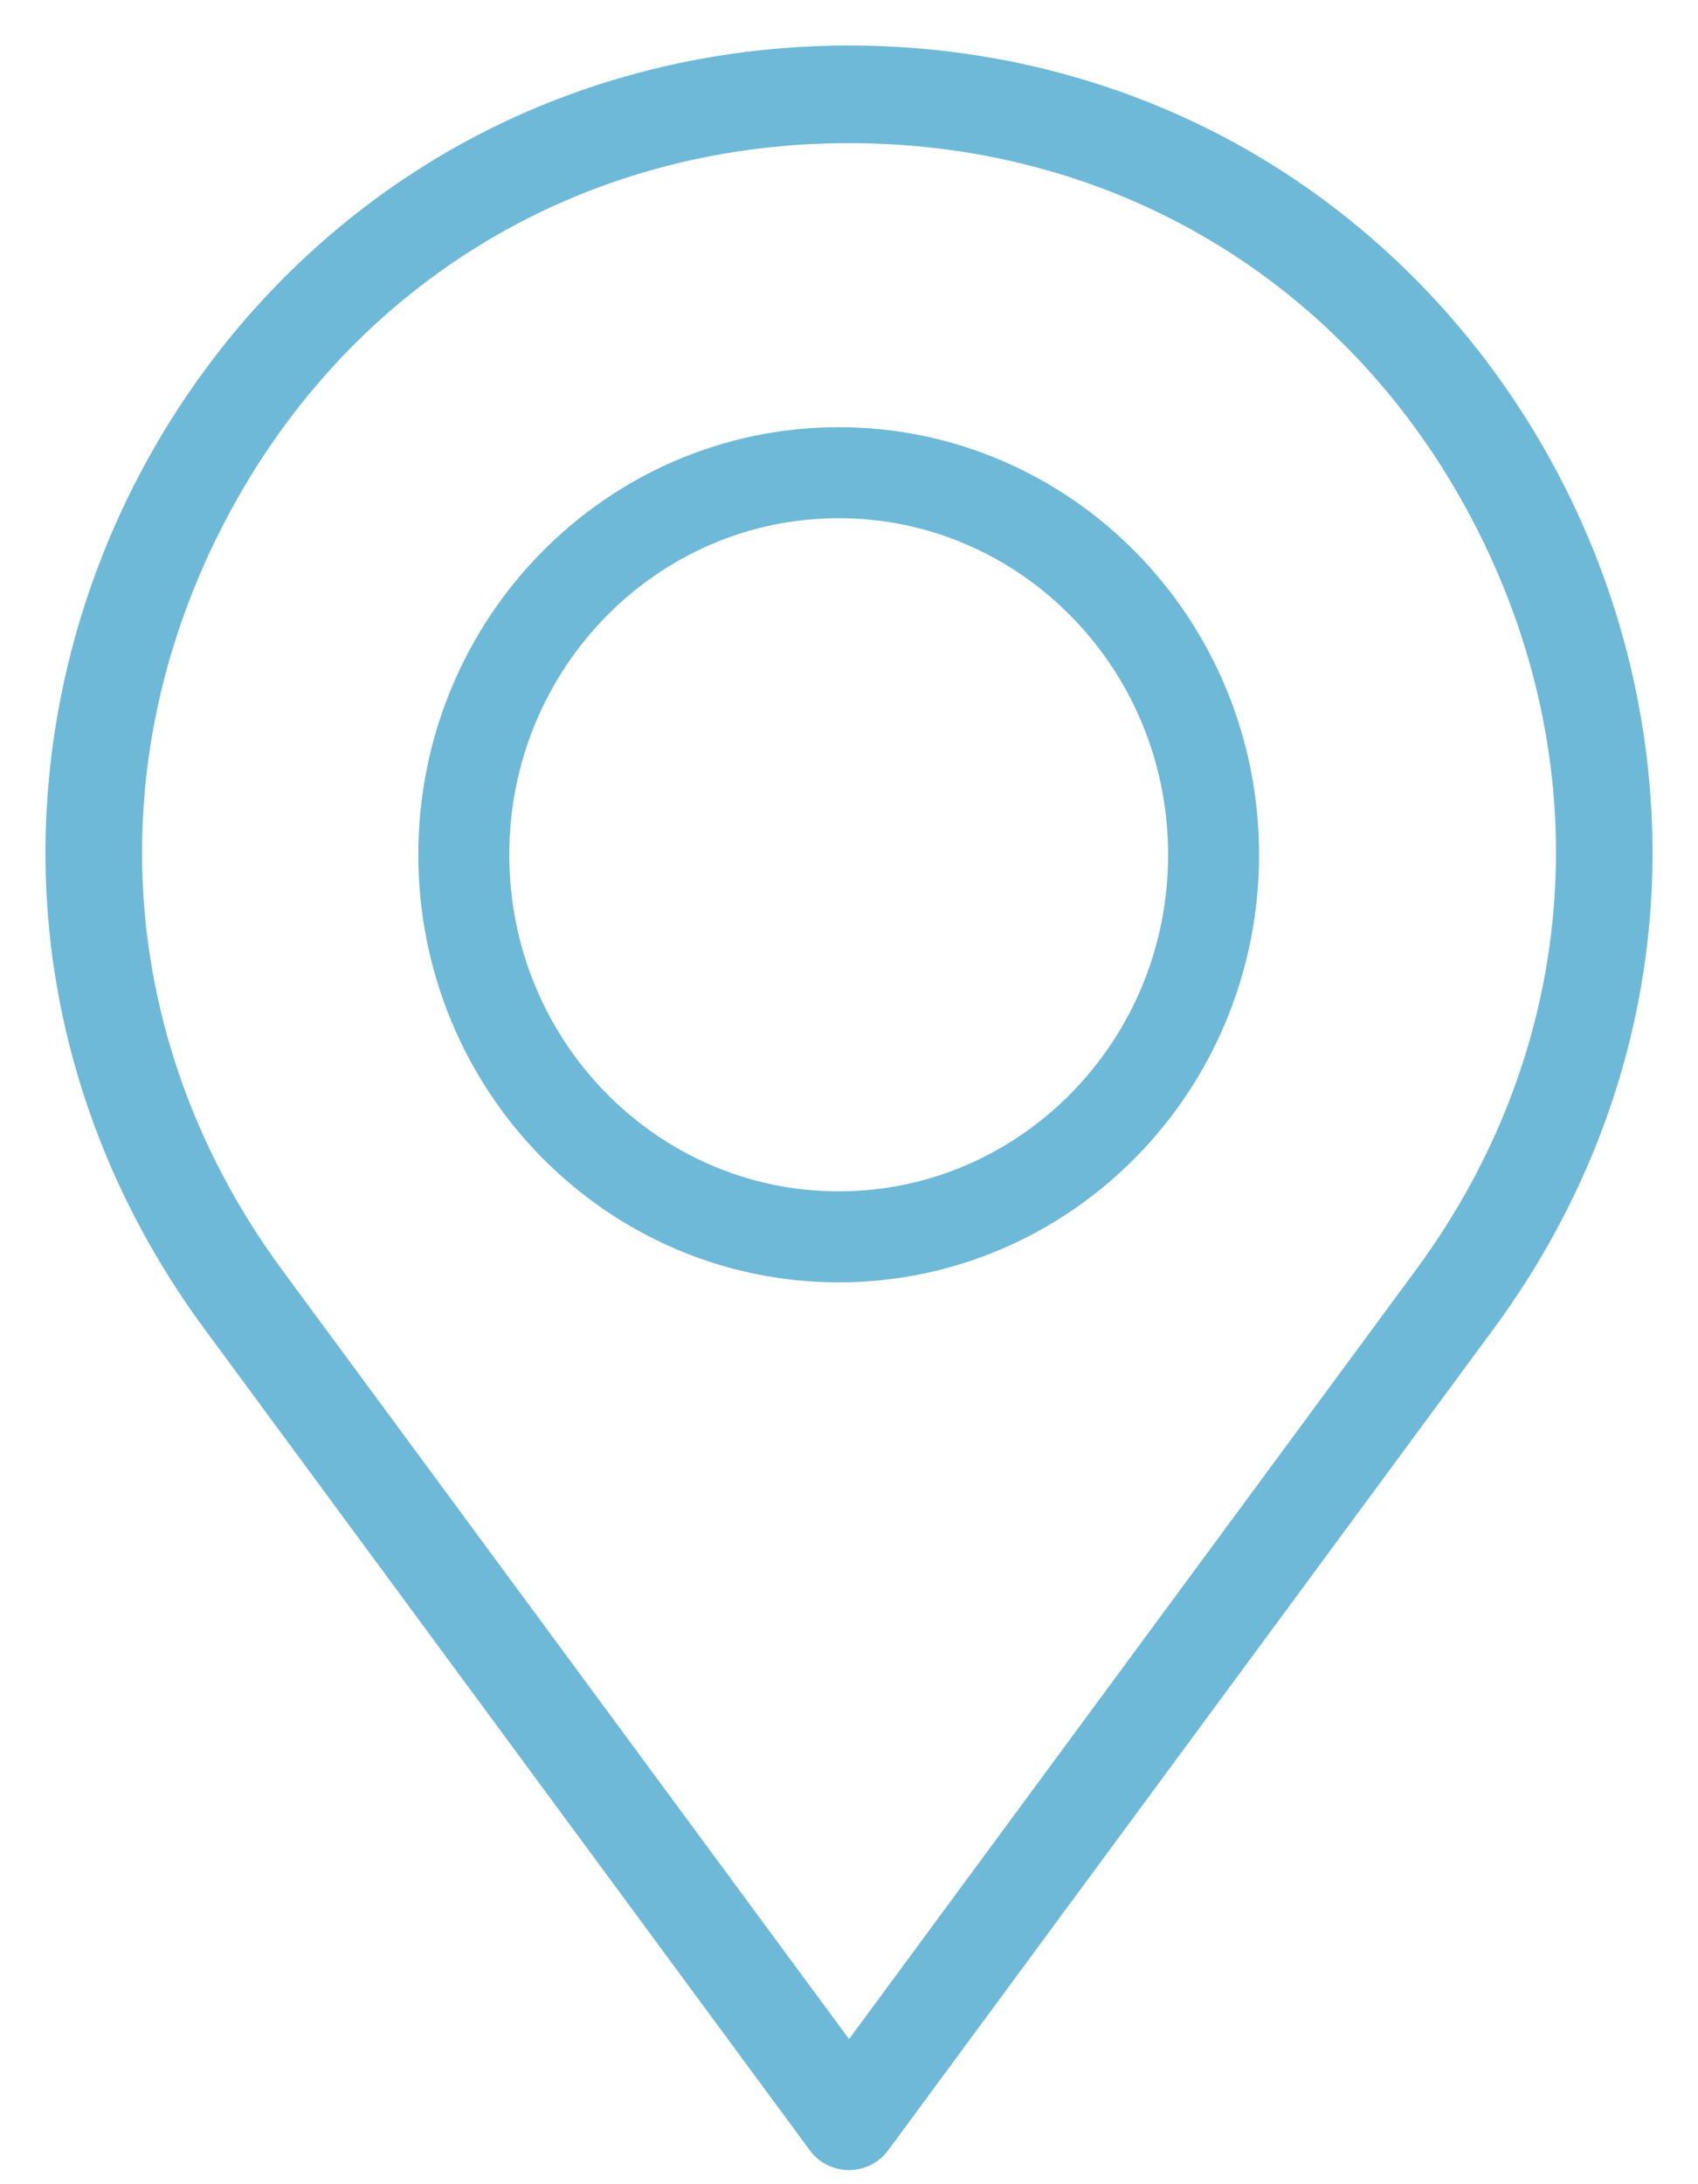 <svg width="28" height="36" viewBox="0 0 28 36" fill="none" xmlns="http://www.w3.org/2000/svg">
<path d="M14 35.517C13.822 35.517 13.66 35.436 13.555 35.293L3.563 21.742C2.061 19.703 1.184 17.33 1.026 14.877C0.879 12.573 1.358 10.247 2.412 8.151C3.467 6.054 5.048 4.285 6.984 3.035C9.046 1.704 11.472 1 14 1C16.528 1 18.954 1.704 21.015 3.035C22.951 4.285 24.532 6.054 25.587 8.151C26.642 10.247 27.121 12.573 26.974 14.877C26.816 17.33 25.939 19.703 24.437 21.742L14.445 35.293C14.339 35.436 14.177 35.517 14 35.517ZM14 2.109C9.423 2.109 5.46 4.554 3.4 8.65C1.339 12.745 1.733 17.393 4.453 21.082L14.001 34.03L23.548 21.082C26.268 17.393 26.662 12.745 24.601 8.649C22.539 4.554 18.576 2.109 14 2.109Z" fill="#6EB9D8" stroke="#6EB9D8" stroke-width="0.5"/>
<path d="M20.012 14.088C20.012 17.578 17.232 20.386 13.83 20.386C10.428 20.386 7.648 17.578 7.648 14.088C7.648 10.599 10.428 7.791 13.83 7.791C17.232 7.791 20.012 10.599 20.012 14.088Z" stroke="#6EB9D8" stroke-width="1.5"/>
</svg>

